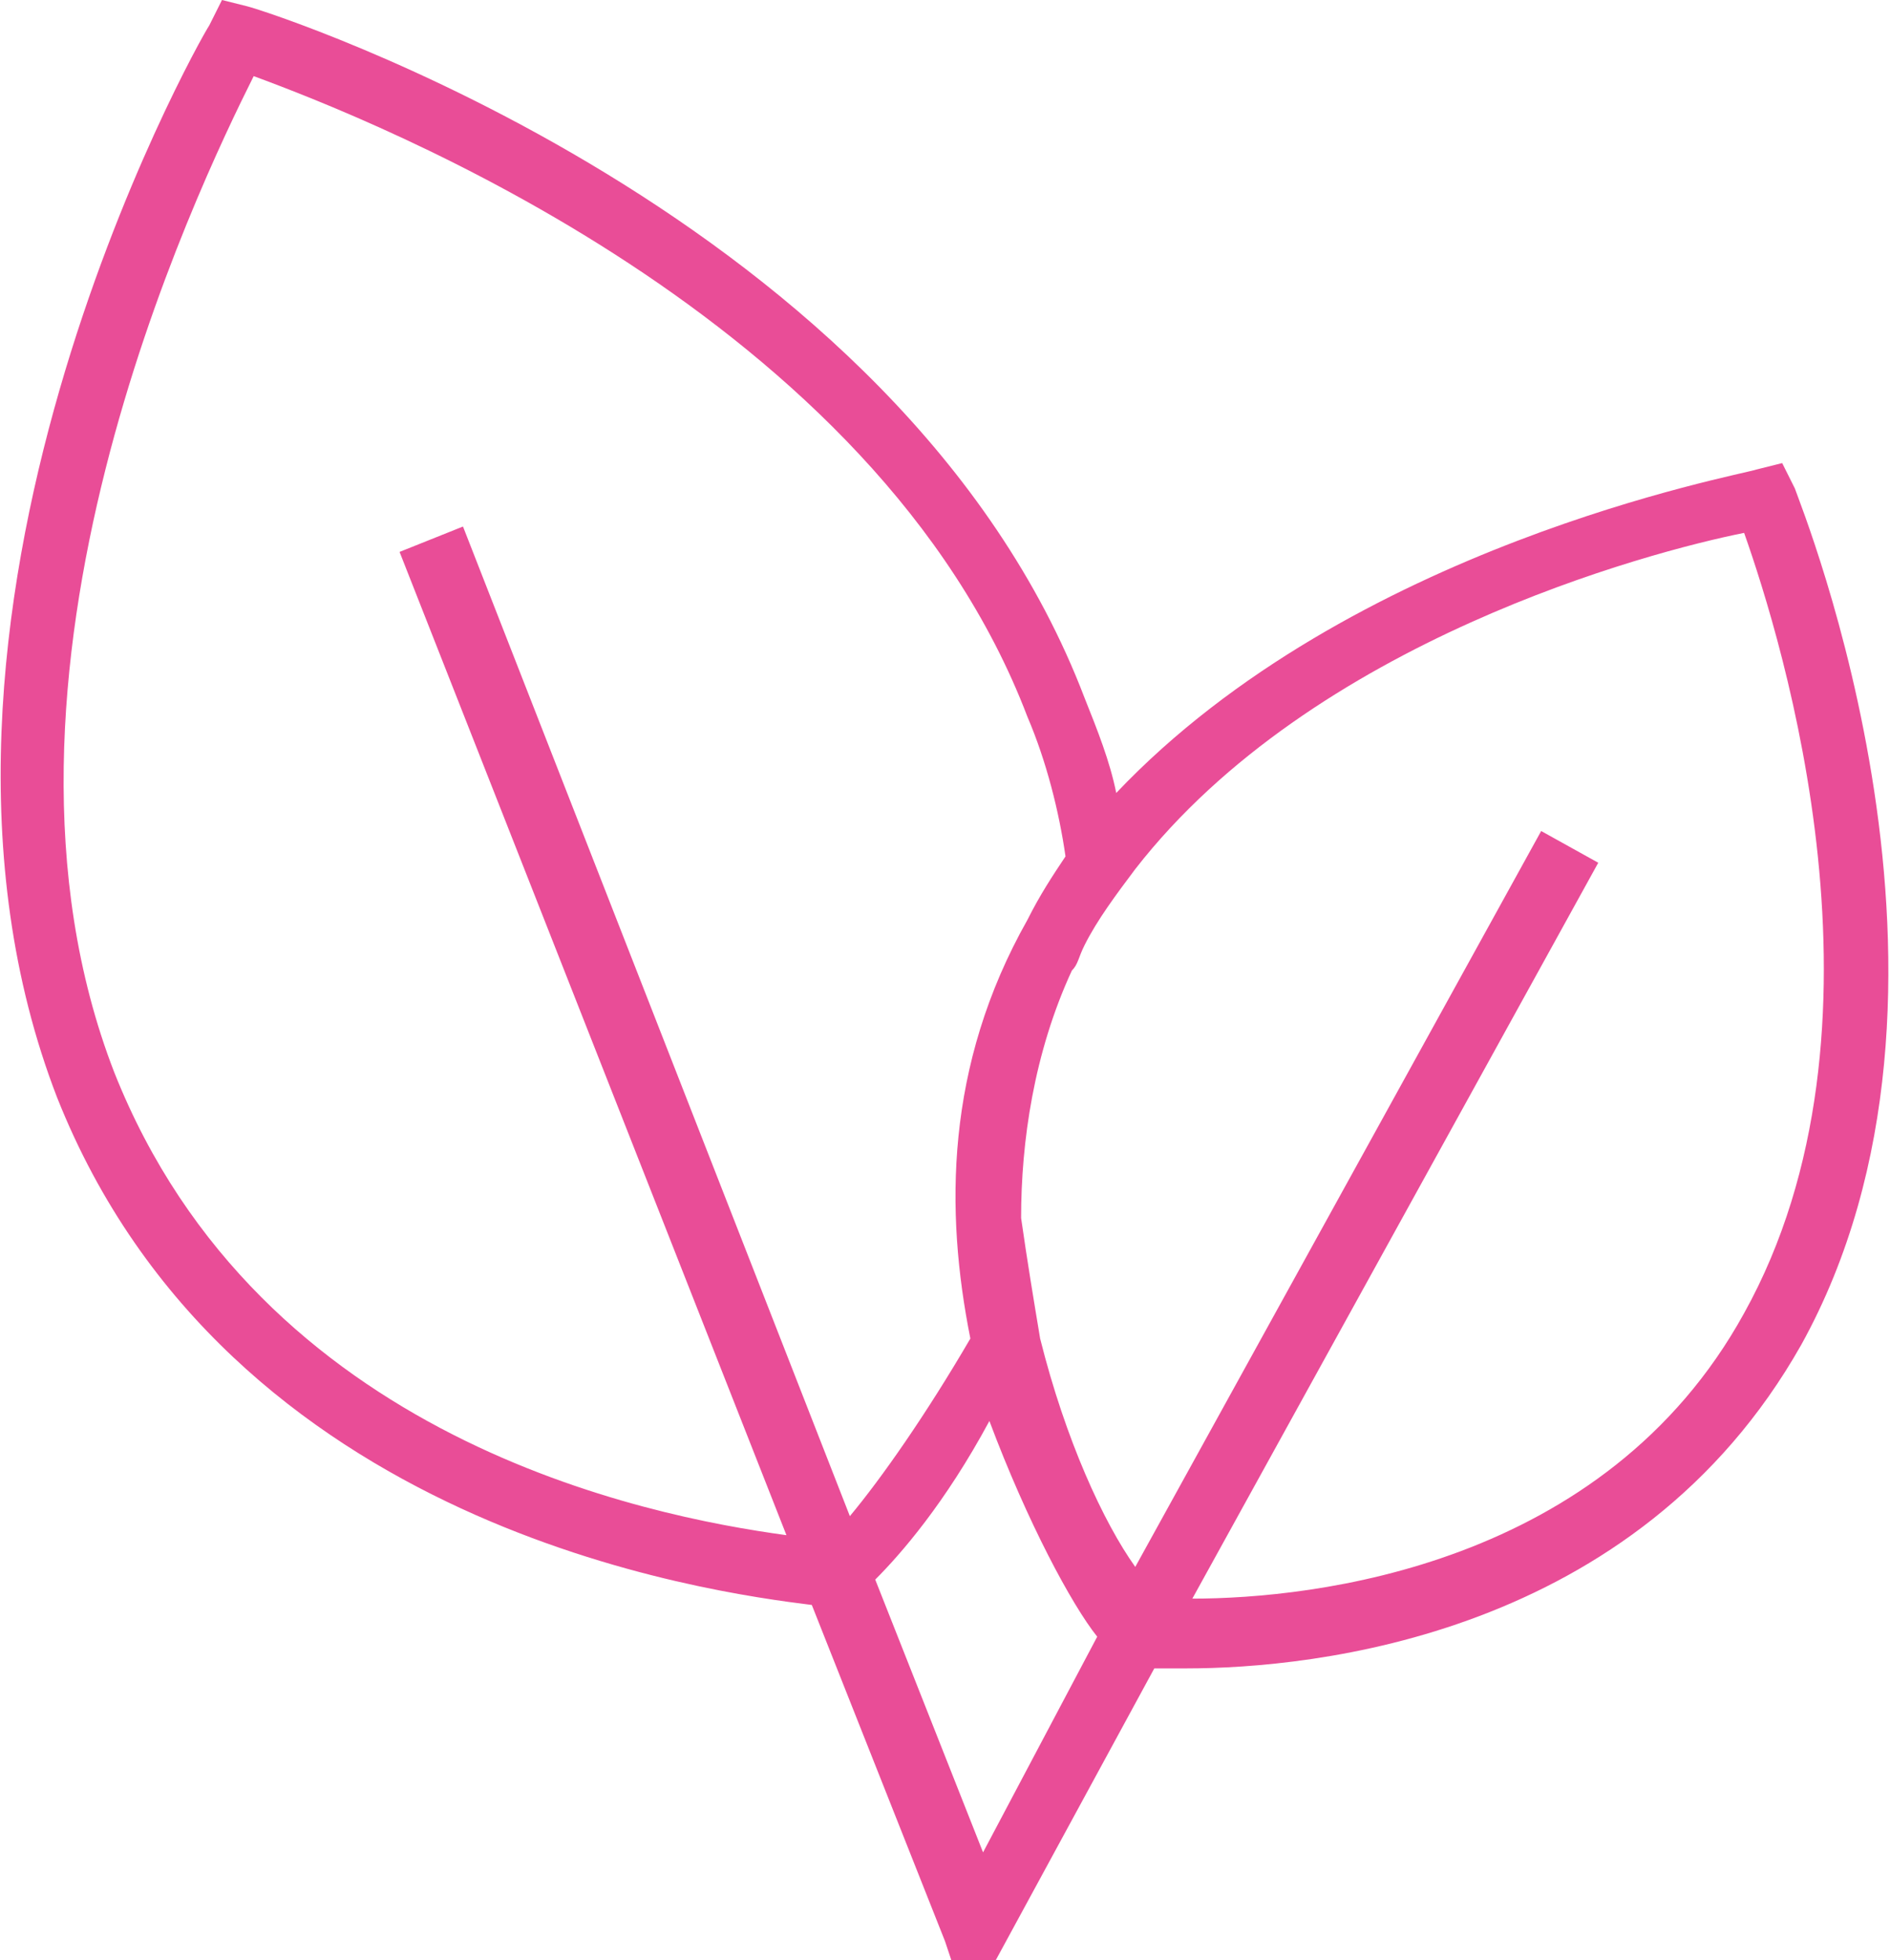 <?xml version="1.0" encoding="utf-8"?>
<!-- Generator: Adobe Illustrator 25.4.1, SVG Export Plug-In . SVG Version: 6.00 Build 0)  -->
<svg version="1.1" id="Capa_2_00000036227413733312069170000013805132036884624826_"
	 xmlns="http://www.w3.org/2000/svg" xmlns:xlink="http://www.w3.org/1999/xlink" x="0px" y="0px" viewBox="0 0 29.8 30.9"
	 style="enable-background:new 0 0 29.8 30.9;" xml:space="preserve">
<style type="text/css">
	.st0{fill:#E94D97;}
</style>
<g id="Capa_1-2">
	<path class="st0" d="M27.5,20.7c-2.2,4-6.8,4.5-8.7,4.5l6.4-11.6l-0.9-0.5l-6.4,11.6c-0.5-0.7-1.1-2-1.5-3.6
		c-0.1-0.6-0.2-1.2-0.3-1.9c0-1.2,0.2-2.6,0.8-3.9c0.1-0.1,0.1-0.2,0.2-0.4c0.2-0.4,0.5-0.8,0.8-1.2c2.8-3.6,8.1-5,9.6-5.3
		C28.1,10.1,30,16.2,27.5,20.7 M15.5,29.2l-1.7-4.3c0.4-0.4,1.1-1.2,1.8-2.5c0.6,1.6,1.3,2.9,1.7,3.4L15.5,29.2L15.5,29.2z M7.3,8.3
		l-1,0.4l6.1,15.5c-2.2-0.3-8.3-1.5-10.6-7.3C-0.6,10.7,3.1,3,4,1.2c1.9,0.7,9.8,3.8,12.2,10.1c0.3,0.7,0.5,1.5,0.6,2.2
		c-0.2,0.3-0.4,0.6-0.6,1c-1.3,2.3-1.3,4.6-0.9,6.6c-0.7,1.2-1.4,2.2-1.9,2.8L7.3,8.3L7.3,8.3z M28.3,7.7l-0.2-0.4l-0.4,0.1
		c-0.3,0.1-6.4,1.2-10.1,5.1c-0.1-0.5-0.3-1-0.5-1.5C14.2,3.4,4.3,0.2,3.9,0.1L3.5,0L3.3,0.4C3.1,0.7-2,9.8,0.9,17.3
		c2.7,6.8,10.3,7.8,11.9,8l2.1,5.3l0.1,0.3h0.7l2.5-4.6c0.1,0,0.3,0,0.5,0c2,0,7.1-0.5,9.7-5.1C31.5,15.6,28.4,8,28.3,7.7"/>
	<path class="st0" d="M7,35h1.1l0.4,3.9h0L8.9,35H10l-0.6,4.5H7.6L7,35L7,35z"/>
	<path class="st0" d="M10.4,35h2v0.8h-1v1h0.9v0.8h-0.9v1.1h1v0.8h-2.1L10.4,35L10.4,35z"/>
	<path class="st0" d="M15.7,38.5c0,0.8-0.3,1-1.3,1S13,39.3,13,38.6v-2.7c0-0.7,0.4-0.9,1.4-0.9s1.3,0.3,1.3,1.1v0.4h-1V36
		c0-0.2-0.1-0.3-0.3-0.3c-0.2,0-0.3,0.1-0.3,0.3v2.6c0,0.1,0.1,0.2,0.3,0.2c0.2,0,0.3,0,0.3-0.2v-0.7h-0.3v-0.8h1.3
		C15.7,37.1,15.7,38.5,15.7,38.5z"/>
	<path class="st0" d="M16.8,35h1.7l0.7,4.5h-1.1L18,38.4h-0.7l-0.1,1.1h-1.1L16.8,35L16.8,35z M17.6,35.6L17.6,35.6l-0.2,2h0.5
		L17.6,35.6L17.6,35.6z"/>
	<path class="st0" d="M20.5,36L20.5,36l0,3.5h-1V35h1.5l0.8,3.5h0L21.8,35h1v4.5h-1.5L20.5,36L20.5,36z"/>
</g>
</svg>
